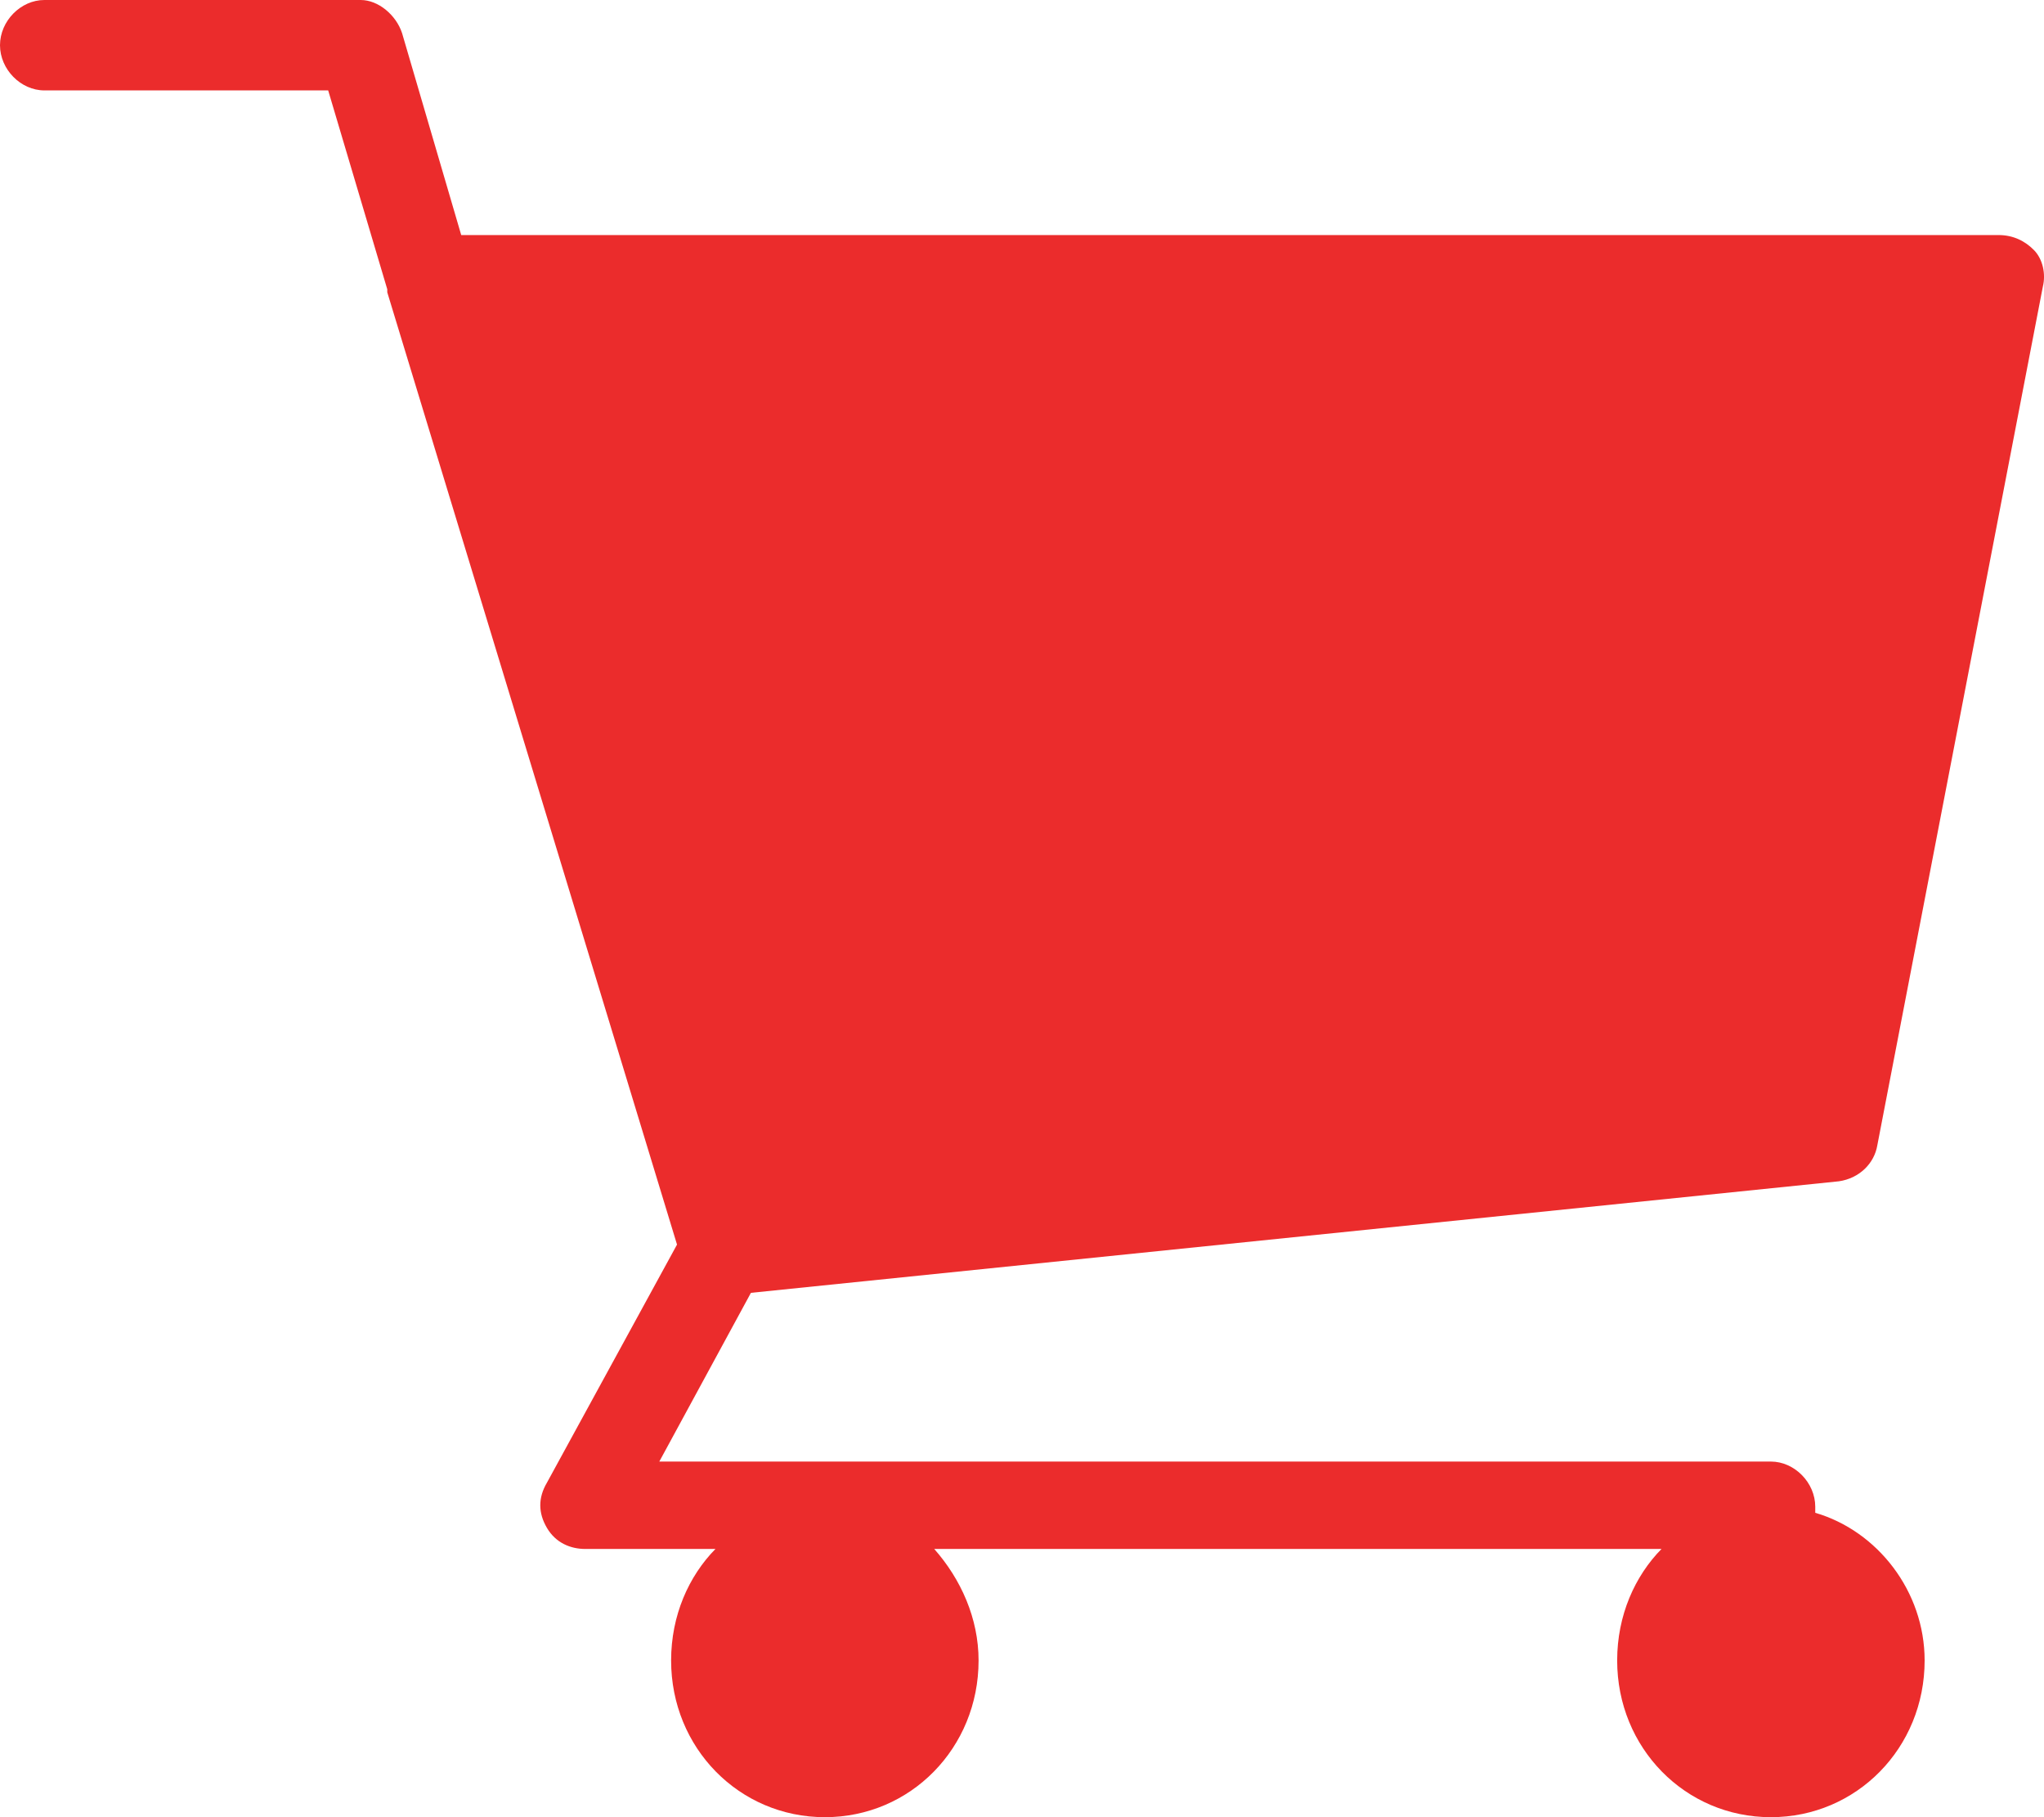 <?xml version="1.0" encoding="UTF-8"?> <svg xmlns="http://www.w3.org/2000/svg" width="45" height="40" viewBox="0 0 45 40" fill="none"><path d="M40.484 26.003C40.94 25.937 41.266 25.605 41.331 25.207L44.976 6.302C45.041 6.036 44.976 5.705 44.78 5.506C44.585 5.307 44.325 5.174 43.999 5.174H10.154L8.852 0.73C8.722 0.332 8.331 0 7.941 0H0.976C0.456 0 0 0.464 0 0.995C0 1.526 0.456 1.99 0.976 1.99H7.225L8.526 6.368C8.526 6.368 8.526 6.368 8.526 6.434L14.905 27.396L12.041 32.637C11.846 32.968 11.846 33.3 12.041 33.632C12.236 33.964 12.562 34.096 12.887 34.096H15.751C15.165 34.693 14.775 35.556 14.775 36.551C14.775 38.474 16.272 40 18.16 40C20.047 40 21.544 38.474 21.544 36.551C21.544 35.622 21.154 34.76 20.568 34.096H36.579C35.993 34.693 35.603 35.556 35.603 36.551C35.603 38.474 37.1 40 38.987 40C40.875 40 42.372 38.474 42.372 36.551C42.372 35.025 41.331 33.698 39.964 33.3C39.964 33.234 39.964 33.167 39.964 33.167C39.964 32.637 39.508 32.172 38.987 32.172H14.515L16.532 28.458L40.484 26.003Z" fill="#EB2C2C"></path></svg> 